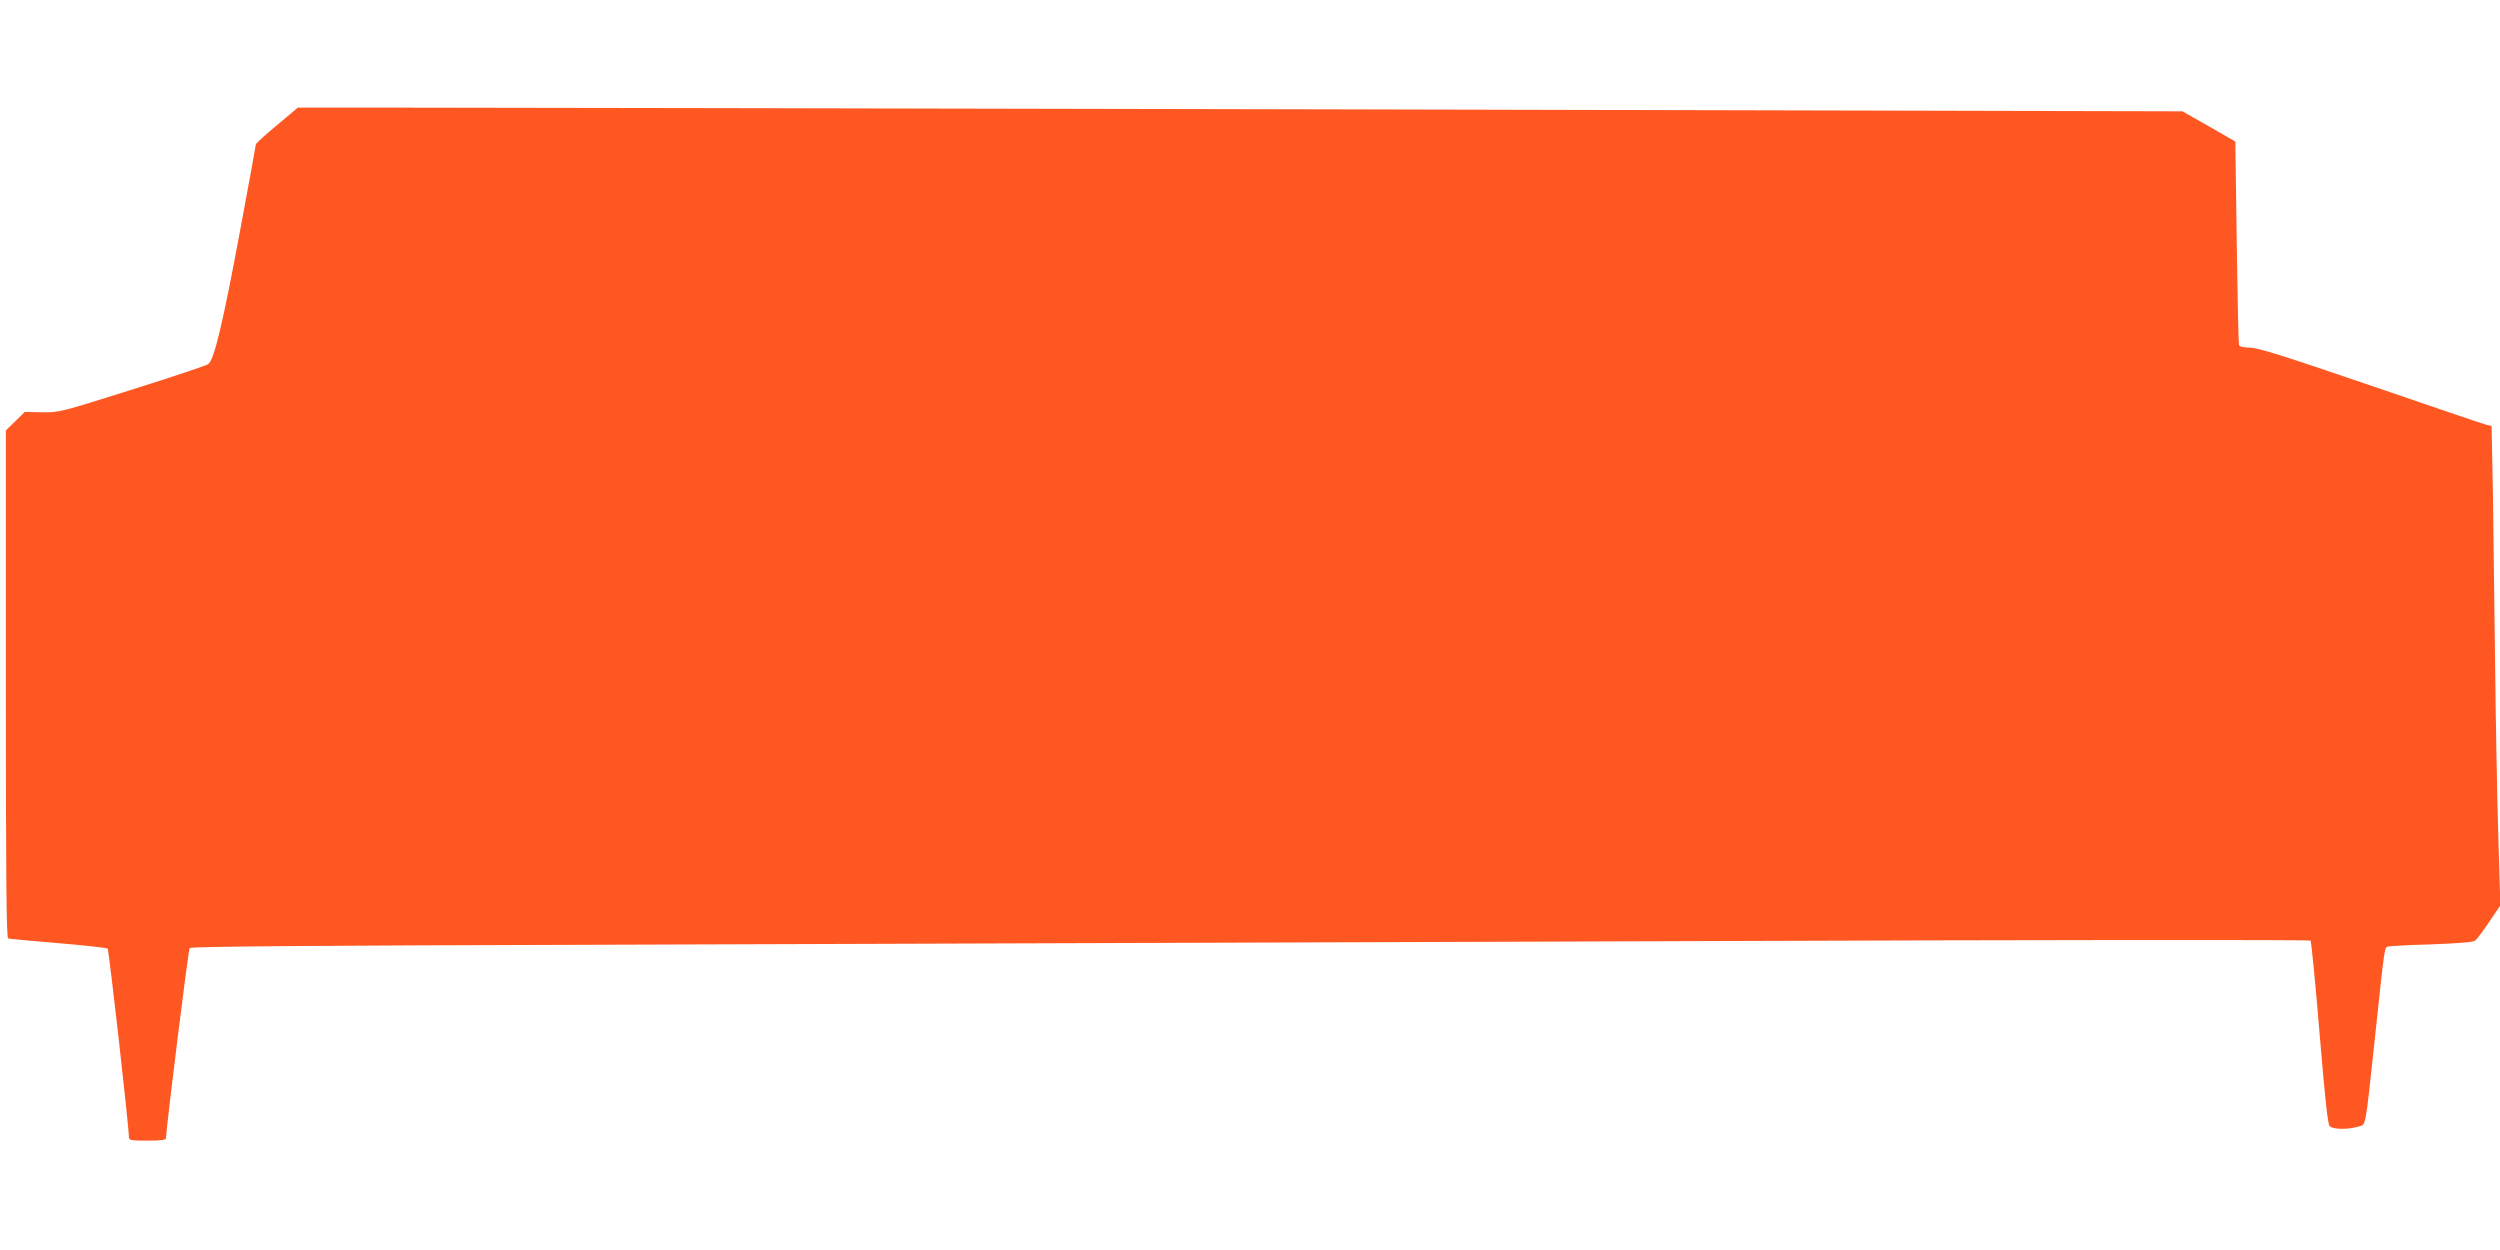 <?xml version="1.0" standalone="no"?>
<!DOCTYPE svg PUBLIC "-//W3C//DTD SVG 20010904//EN"
 "http://www.w3.org/TR/2001/REC-SVG-20010904/DTD/svg10.dtd">
<svg version="1.0" xmlns="http://www.w3.org/2000/svg"
 width="1280pt" height="640pt" viewBox="0 0 1280 640"
 preserveAspectRatio="xMidYMid meet">
<g transform="translate(0,640) scale(0.1,-0.1)"
fill="#ff5722" stroke="none">
<path d="M1418 5759 c-60 -49 -108 -94 -108 -98 0 -5 -36 -202 -80 -438 -90
-484 -134 -669 -165 -688 -11 -7 -186 -66 -390 -130 -365 -115 -371 -117 -459
-116 l-89 2 -49 -48 -48 -47 0 -1298 c0 -1030 3 -1300 12 -1303 7 -2 123 -13
257 -24 134 -11 248 -24 252 -28 7 -7 109 -912 109 -965 0 -16 10 -18 95 -18
69 0 95 3 95 13 0 45 114 964 121 973 6 8 627 13 2136 17 1171 4 3610 12 5421
18 1896 7 3297 8 3302 3 4 -5 25 -218 46 -473 28 -334 42 -468 52 -477 16 -17
91 -18 143 -3 45 14 36 -33 89 459 51 481 48 458 68 464 9 2 110 8 224 11 131
5 212 11 221 19 8 6 40 49 72 96 l57 85 -11 365 c-6 201 -13 590 -16 865 -3
275 -8 663 -11 862 l-7 362 -26 6 c-14 3 -281 94 -593 201 -445 152 -578 194
-618 194 -33 0 -52 5 -56 13 -3 8 -8 245 -12 528 l-7 514 -135 78 -136 77
-4294 10 c-2362 5 -4533 9 -4825 9 l-530 0 -107 -90z"/>
</g>
</svg>
